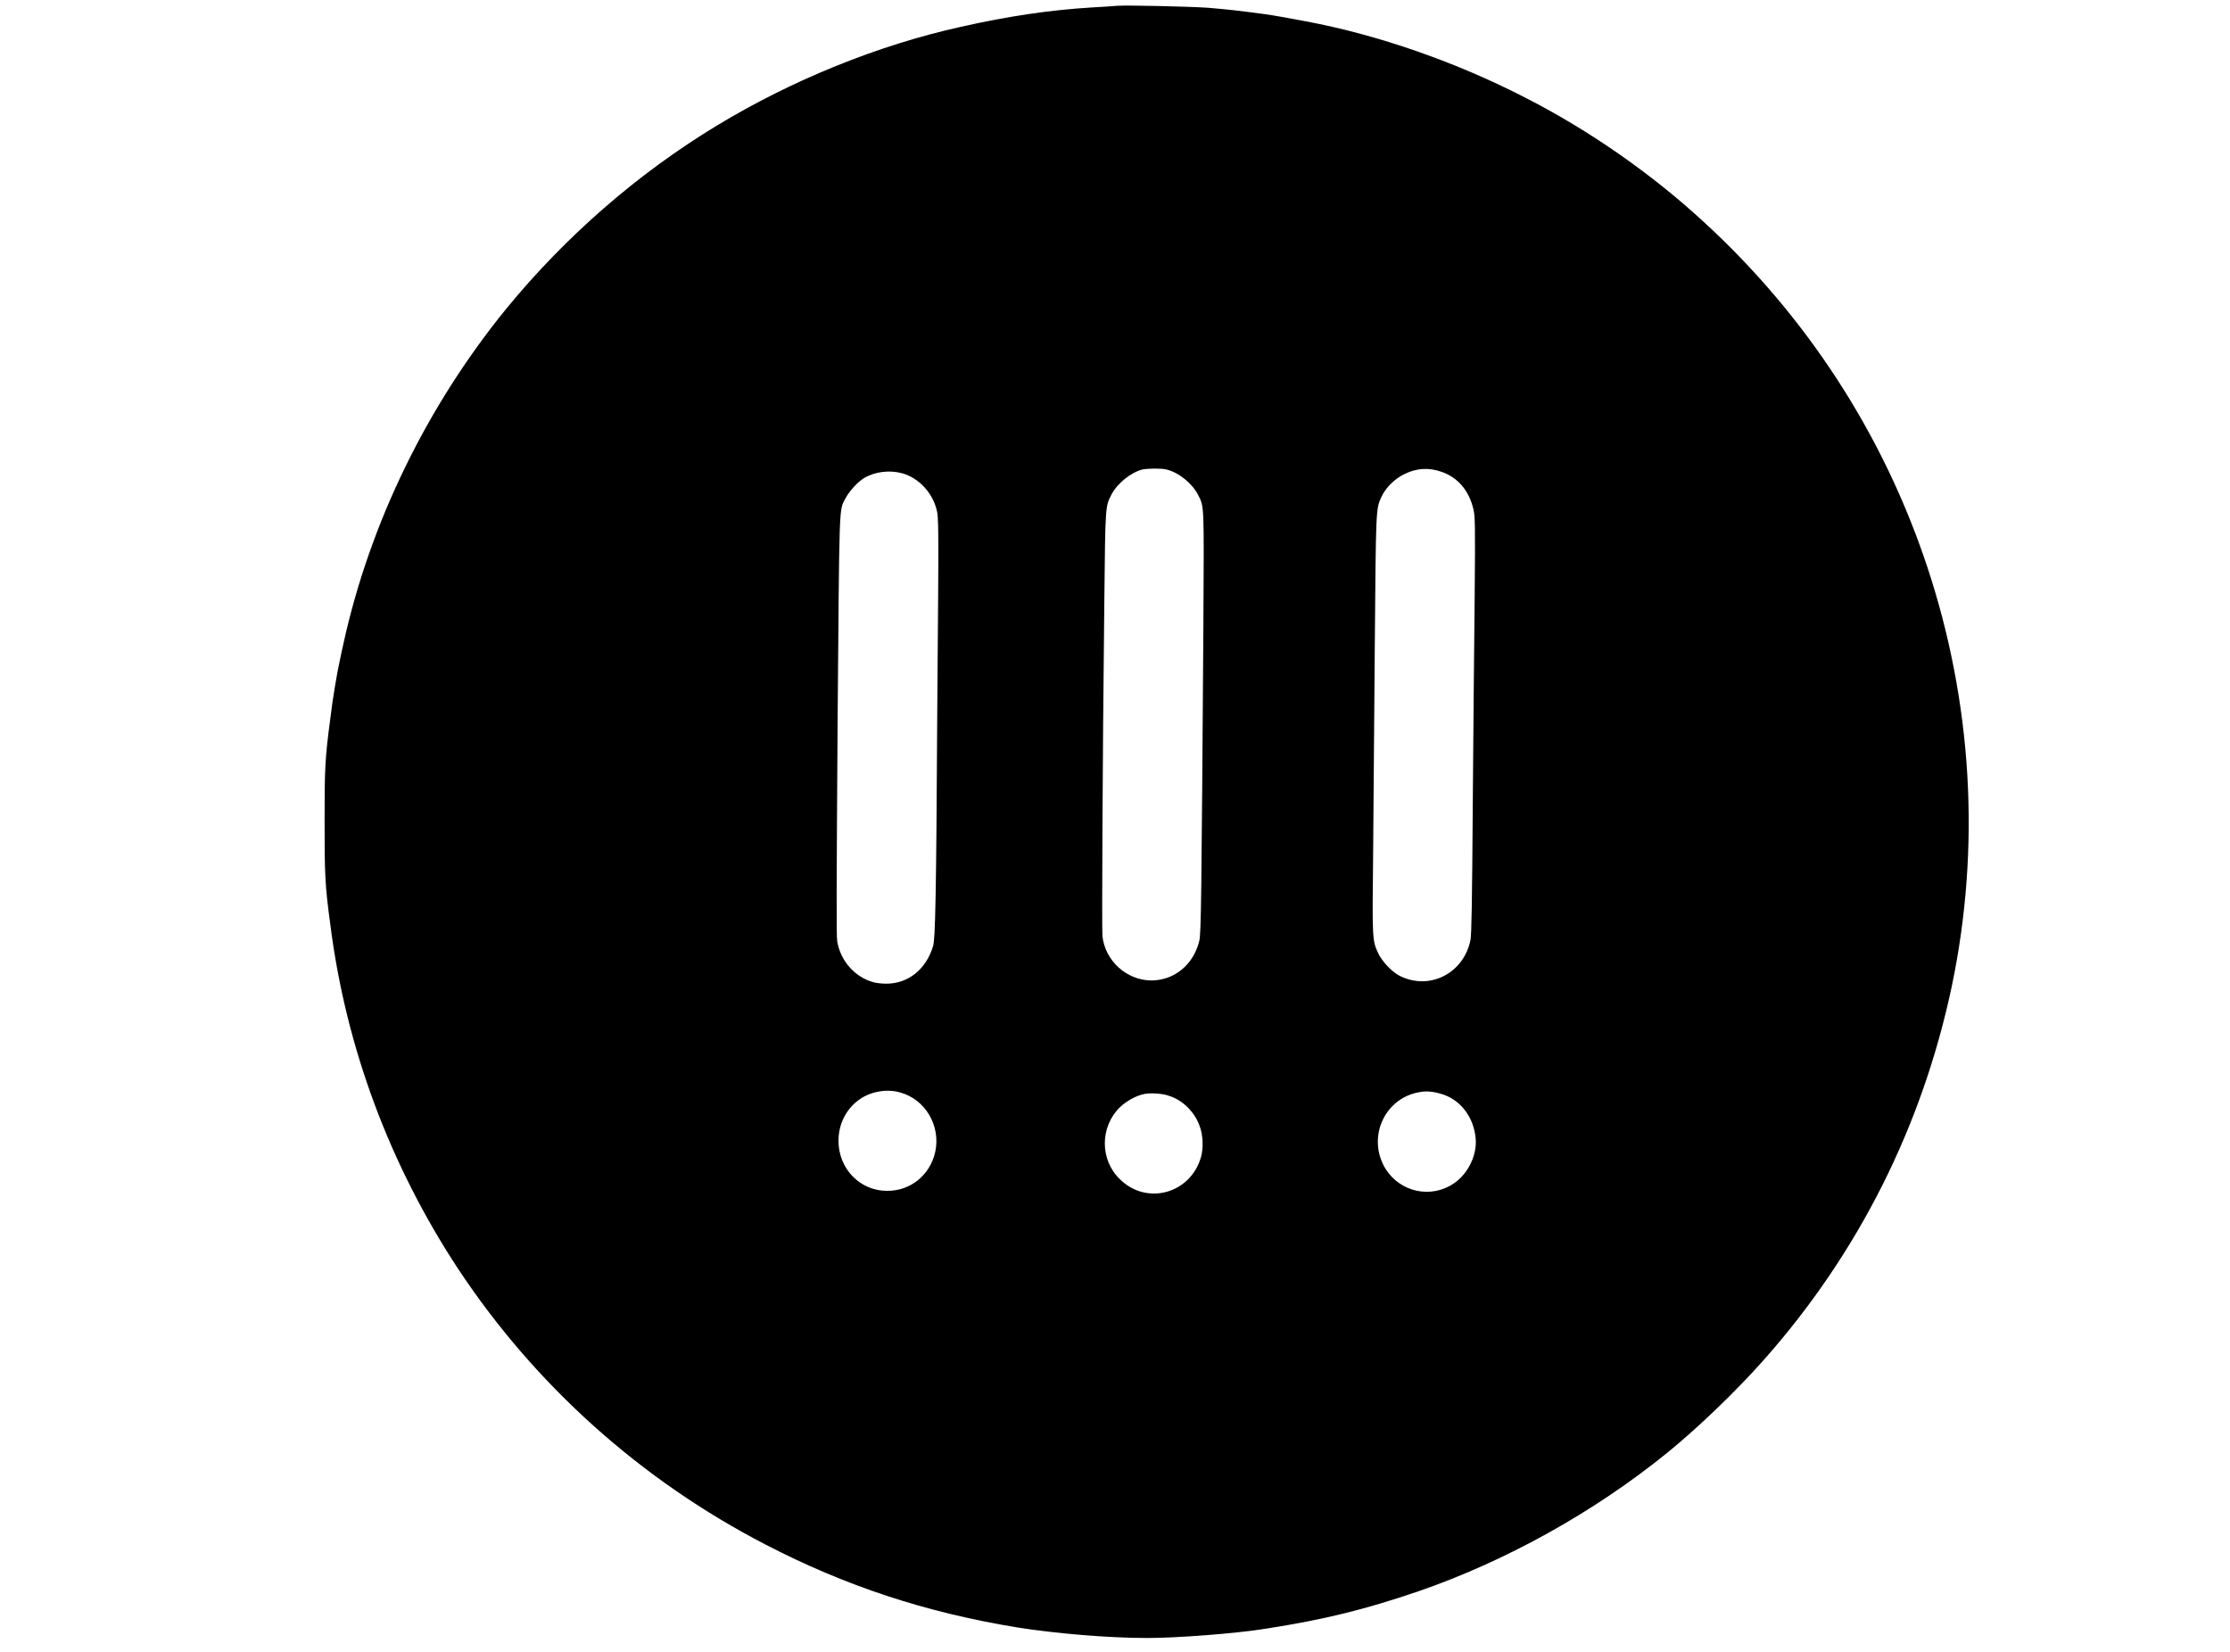 <?xml version="1.0" encoding="UTF-8"?>
<svg xmlns="http://www.w3.org/2000/svg" xmlns:xlink="http://www.w3.org/1999/xlink" width="27px" height="20px" viewBox="0 0 26 20" version="1.1">
<g id="surface1">
<path style=" stroke:none;fill-rule:nonzero;fill:rgb(0%,0%,0%);fill-opacity:1;" d="M 13.027 0.07 C 12.996 0.074 12.855 0.082 12.723 0.09 C 12.211 0.121 11.711 0.195 11.137 0.324 C 10.129 0.547 9.09 0.969 8.18 1.52 C 7.215 2.105 6.348 2.863 5.633 3.734 C 4.668 4.918 3.98 6.332 3.66 7.785 C 3.645 7.852 3.625 7.941 3.617 7.984 C 3.582 8.137 3.523 8.488 3.5 8.695 C 3.434 9.191 3.43 9.305 3.43 9.941 C 3.43 10.582 3.434 10.715 3.5 11.199 C 3.688 12.68 4.219 14.105 5.047 15.363 C 5.98 16.773 7.262 17.922 8.773 18.703 C 9.738 19.203 10.711 19.523 11.809 19.703 C 12.27 19.777 12.918 19.832 13.387 19.832 C 13.758 19.832 14.473 19.777 14.828 19.719 C 15.535 19.609 16.023 19.488 16.664 19.27 C 17.723 18.906 18.797 18.312 19.691 17.586 C 20.074 17.273 20.523 16.84 20.859 16.461 C 22.008 15.164 22.777 13.625 23.133 11.934 C 23.484 10.25 23.379 8.5 22.832 6.855 C 22.301 5.258 21.375 3.828 20.121 2.68 C 19.496 2.105 18.754 1.586 17.984 1.191 C 17.148 0.758 16.191 0.422 15.309 0.258 C 15.035 0.207 14.953 0.191 14.789 0.168 C 14.492 0.129 14.395 0.117 14.125 0.094 C 13.883 0.078 13.164 0.062 13.027 0.07 Z M 13.621 5.684 C 13.77 5.719 13.93 5.848 14.004 5.988 C 14.082 6.141 14.078 6.078 14.07 7.594 C 14.047 10.879 14.043 11.305 14.02 11.395 C 13.949 11.68 13.719 11.871 13.438 11.871 C 13.141 11.867 12.883 11.637 12.848 11.336 C 12.84 11.246 12.848 9.312 12.871 7.258 C 12.883 6.109 12.883 6.133 12.957 5.988 C 13.027 5.852 13.195 5.719 13.332 5.684 C 13.398 5.672 13.555 5.668 13.621 5.684 Z M 16.961 5.715 C 17.156 5.785 17.289 5.945 17.34 6.168 C 17.359 6.246 17.363 6.352 17.355 7.195 C 17.348 7.711 17.34 8.84 17.332 9.707 C 17.324 10.961 17.316 11.301 17.305 11.375 C 17.227 11.785 16.805 12 16.441 11.812 C 16.348 11.762 16.23 11.637 16.184 11.535 C 16.117 11.391 16.113 11.367 16.125 10.383 C 16.129 9.891 16.137 8.762 16.145 7.875 C 16.16 6.125 16.156 6.168 16.23 6.008 C 16.281 5.902 16.387 5.797 16.5 5.742 C 16.648 5.668 16.797 5.656 16.961 5.715 Z M 10.422 5.73 C 10.613 5.781 10.781 5.953 10.836 6.156 C 10.867 6.262 10.867 6.27 10.848 8.602 C 10.836 10.879 10.824 11.367 10.797 11.457 C 10.711 11.738 10.496 11.91 10.23 11.91 C 10.176 11.91 10.105 11.902 10.07 11.891 C 9.848 11.828 9.676 11.633 9.637 11.398 C 9.625 11.332 9.629 10.734 9.641 8.789 C 9.664 6.016 9.656 6.191 9.738 6.031 C 9.785 5.945 9.883 5.836 9.961 5.789 C 10.09 5.711 10.27 5.688 10.422 5.73 Z M 10.398 13.227 C 10.703 13.309 10.891 13.629 10.824 13.945 C 10.762 14.227 10.523 14.422 10.238 14.418 C 9.91 14.418 9.652 14.148 9.652 13.812 C 9.652 13.609 9.746 13.422 9.91 13.309 C 10.043 13.215 10.242 13.18 10.398 13.227 Z M 16.941 13.242 C 17.176 13.305 17.344 13.52 17.367 13.785 C 17.387 14.004 17.254 14.25 17.059 14.355 C 16.766 14.52 16.395 14.402 16.246 14.098 C 16.066 13.727 16.285 13.289 16.688 13.223 C 16.762 13.207 16.852 13.215 16.941 13.242 Z M 13.66 13.27 C 13.82 13.32 13.965 13.465 14.023 13.629 C 14.066 13.738 14.074 13.902 14.039 14.016 C 13.91 14.453 13.383 14.598 13.059 14.277 C 12.816 14.043 12.816 13.645 13.059 13.406 C 13.137 13.332 13.254 13.266 13.352 13.246 C 13.426 13.23 13.582 13.238 13.66 13.27 Z M 13.66 13.27 "/>
</g>
</svg>
